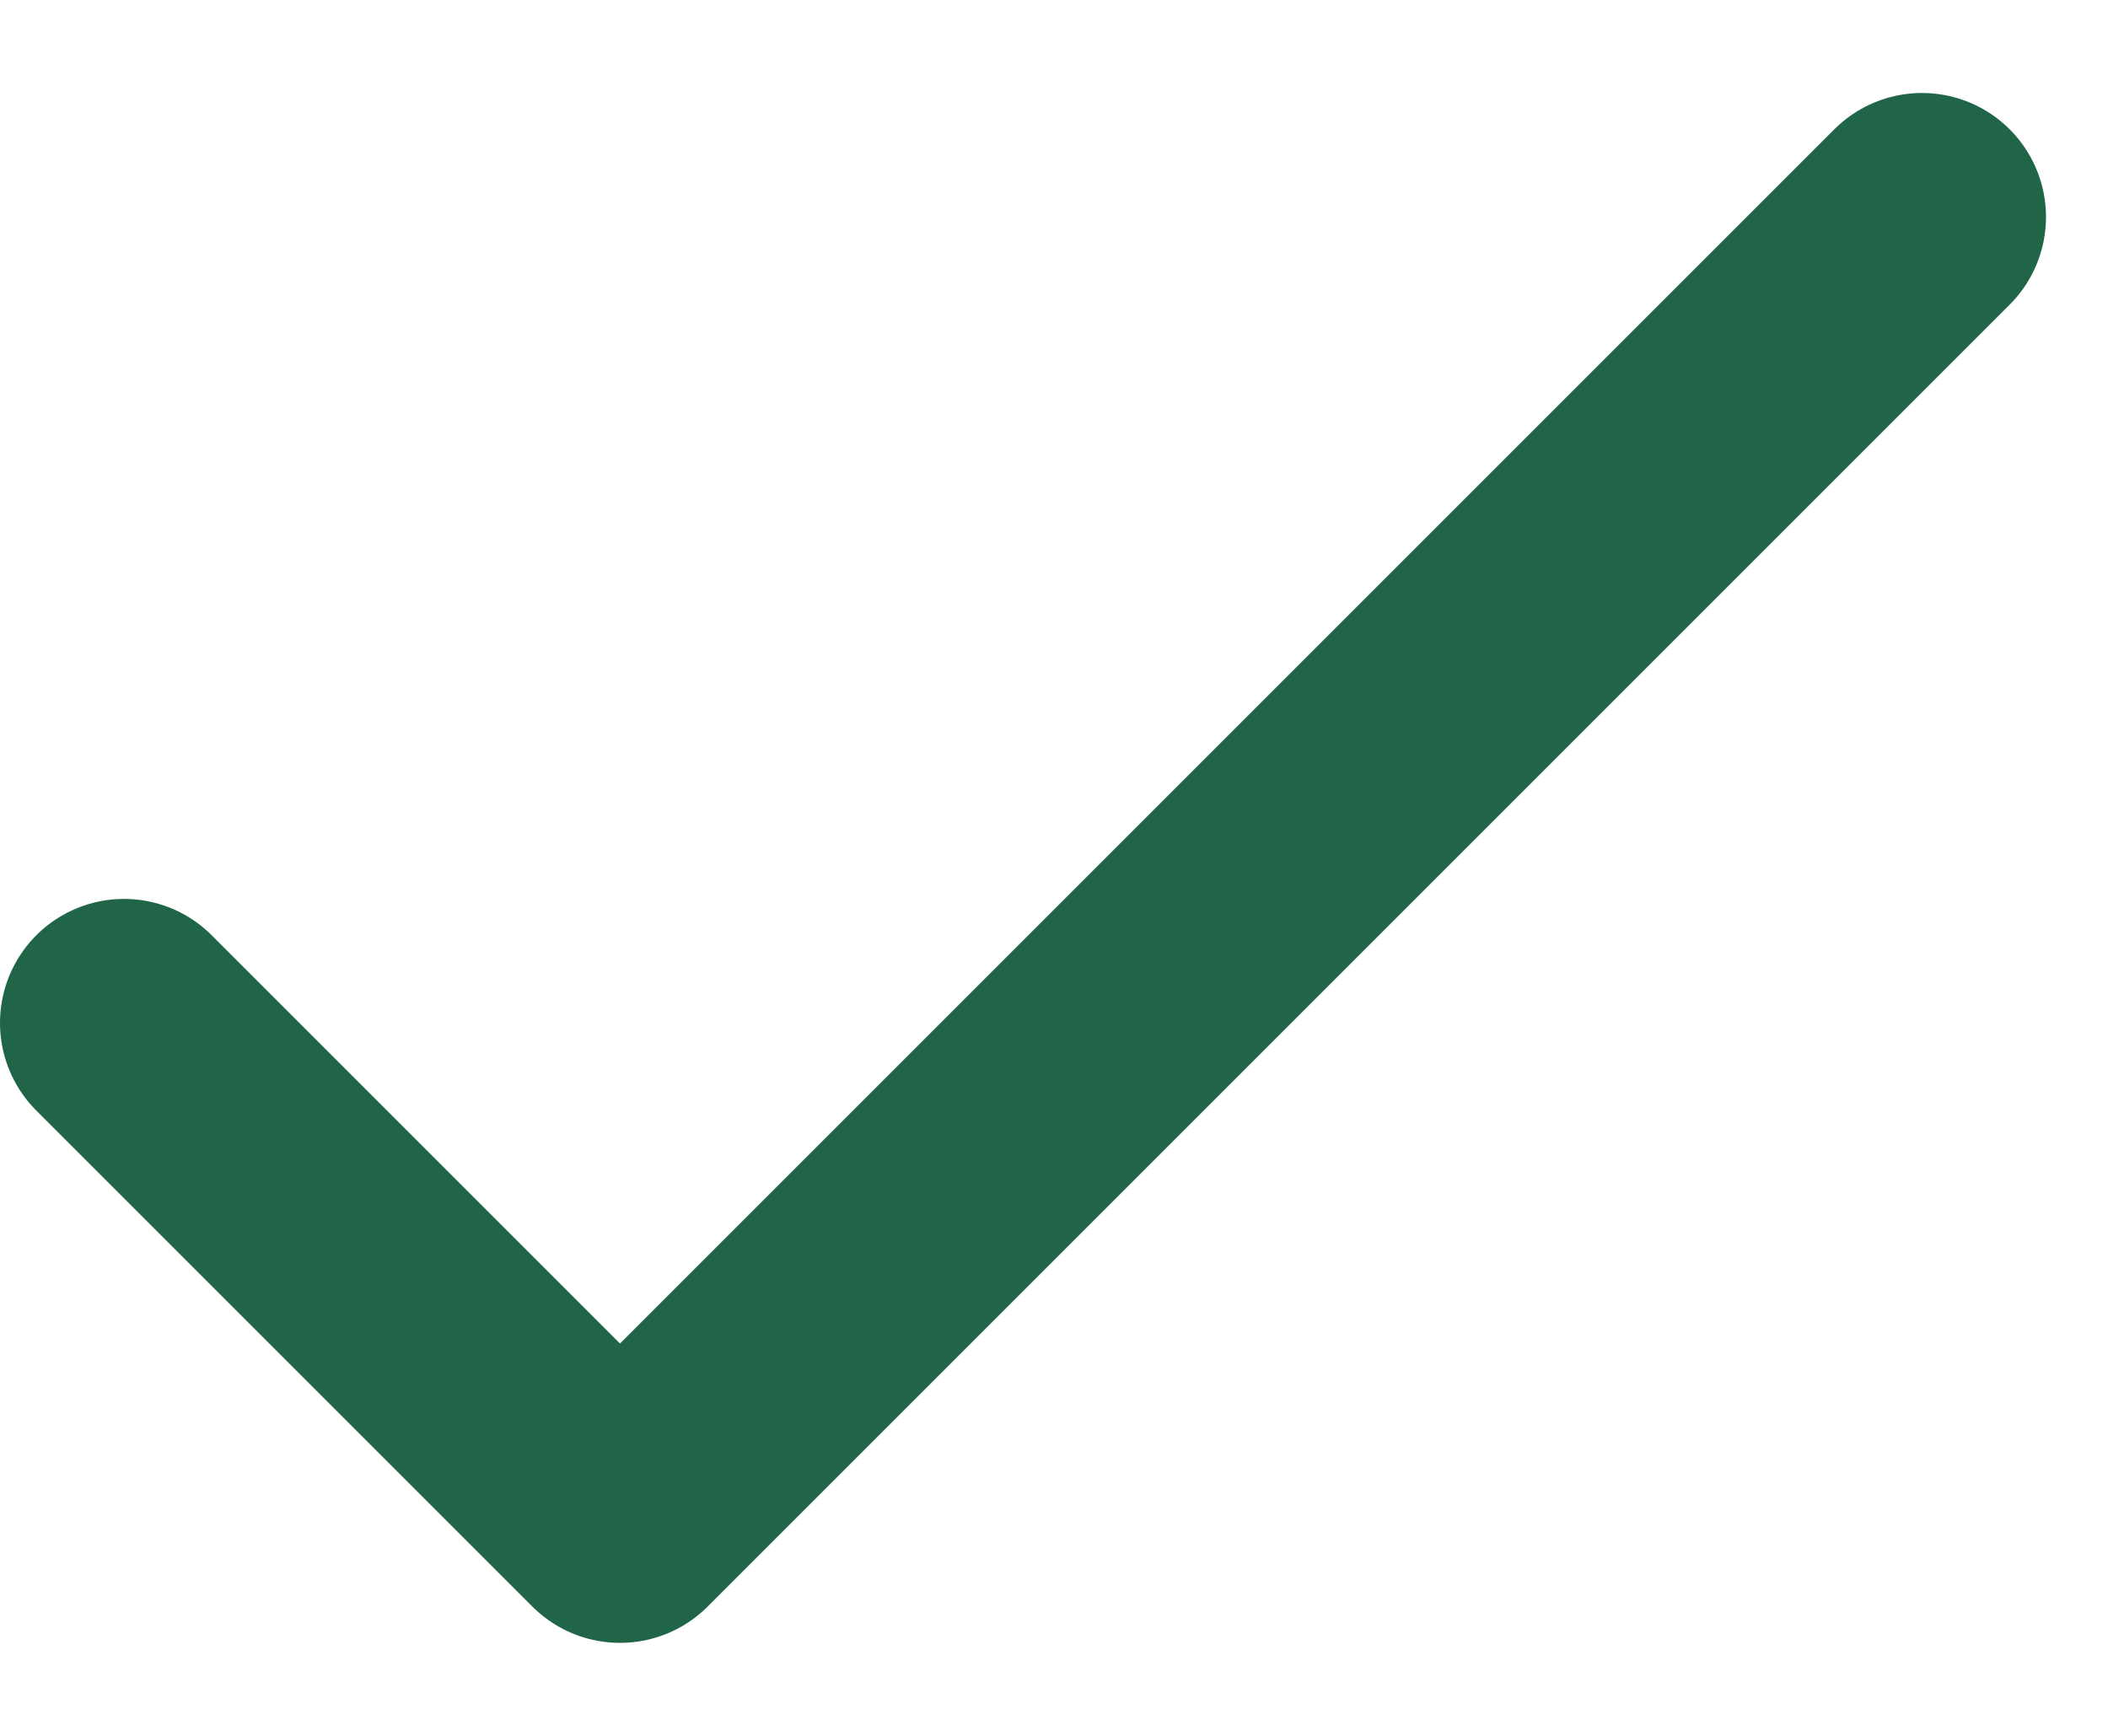 <svg width="17" height="14" viewBox="0 0 17 14" fill="none" xmlns="http://www.w3.org/2000/svg">
<path id="Icon" d="M15.5 1.75L5 12.25L1 8.25" stroke="#206547" stroke-width="2" stroke-linecap="round" stroke-linejoin="round"/>
</svg>
